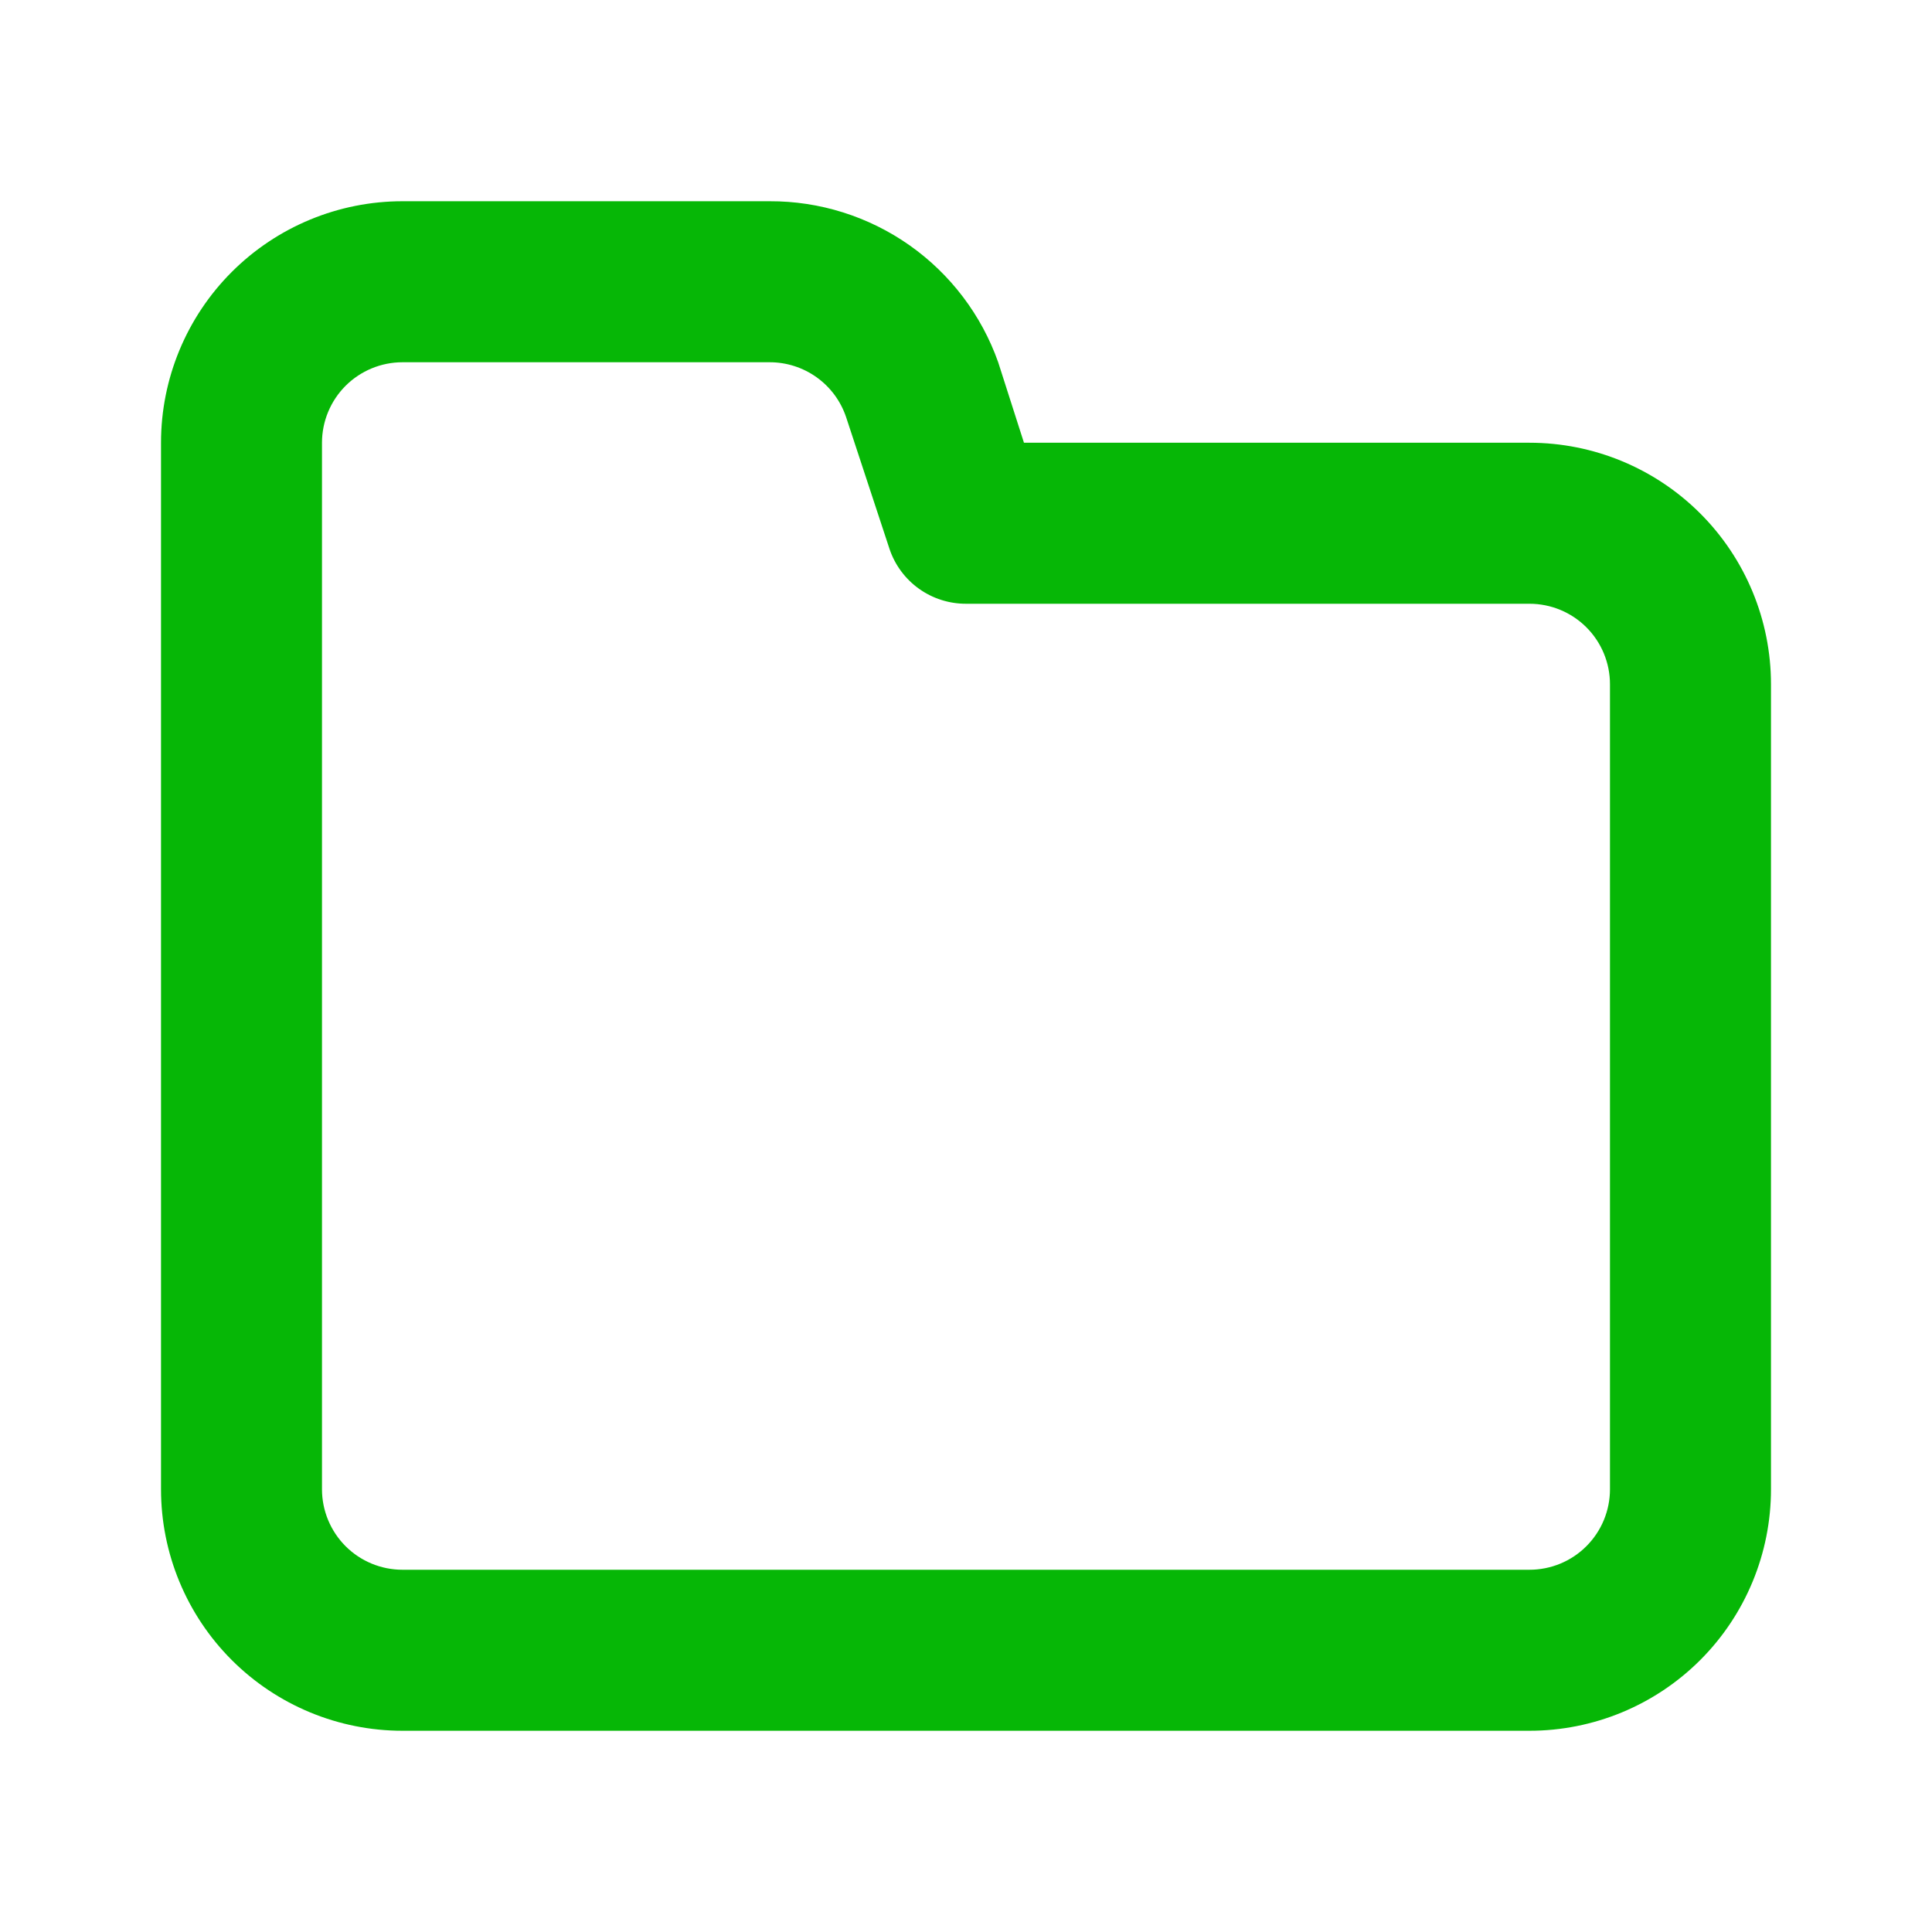 <svg width="50" height="50" viewBox="0 0 50 50" fill="none" xmlns="http://www.w3.org/2000/svg">
<path d="M39.583 11.458H26.5L25.833 9.375C25.401 8.153 24.599 7.095 23.539 6.348C22.479 5.602 21.213 5.203 19.916 5.208H10.416C8.759 5.208 7.169 5.867 5.997 7.039C4.825 8.211 4.167 9.801 4.167 11.458V38.542C4.167 40.199 4.825 41.789 5.997 42.961C7.169 44.133 8.759 44.792 10.416 44.792H39.583C41.241 44.792 42.831 44.133 44.003 42.961C45.175 41.789 45.833 40.199 45.833 38.542V17.708C45.833 16.051 45.175 14.461 44.003 13.289C42.831 12.117 41.241 11.458 39.583 11.458ZM41.666 38.542C41.666 39.094 41.447 39.624 41.056 40.015C40.666 40.406 40.136 40.625 39.583 40.625H10.416C9.864 40.625 9.334 40.406 8.943 40.015C8.553 39.624 8.333 39.094 8.333 38.542V11.458C8.333 10.906 8.553 10.376 8.943 9.985C9.334 9.595 9.864 9.375 10.416 9.375H19.916C20.353 9.374 20.779 9.51 21.134 9.764C21.49 10.018 21.756 10.378 21.896 10.792L23.021 14.208C23.16 14.622 23.427 14.982 23.782 15.236C24.137 15.49 24.563 15.626 25 15.625H39.583C40.136 15.625 40.666 15.845 41.056 16.235C41.447 16.626 41.666 17.156 41.666 17.708V38.542Z" fill="#06B706"/>
</svg>
